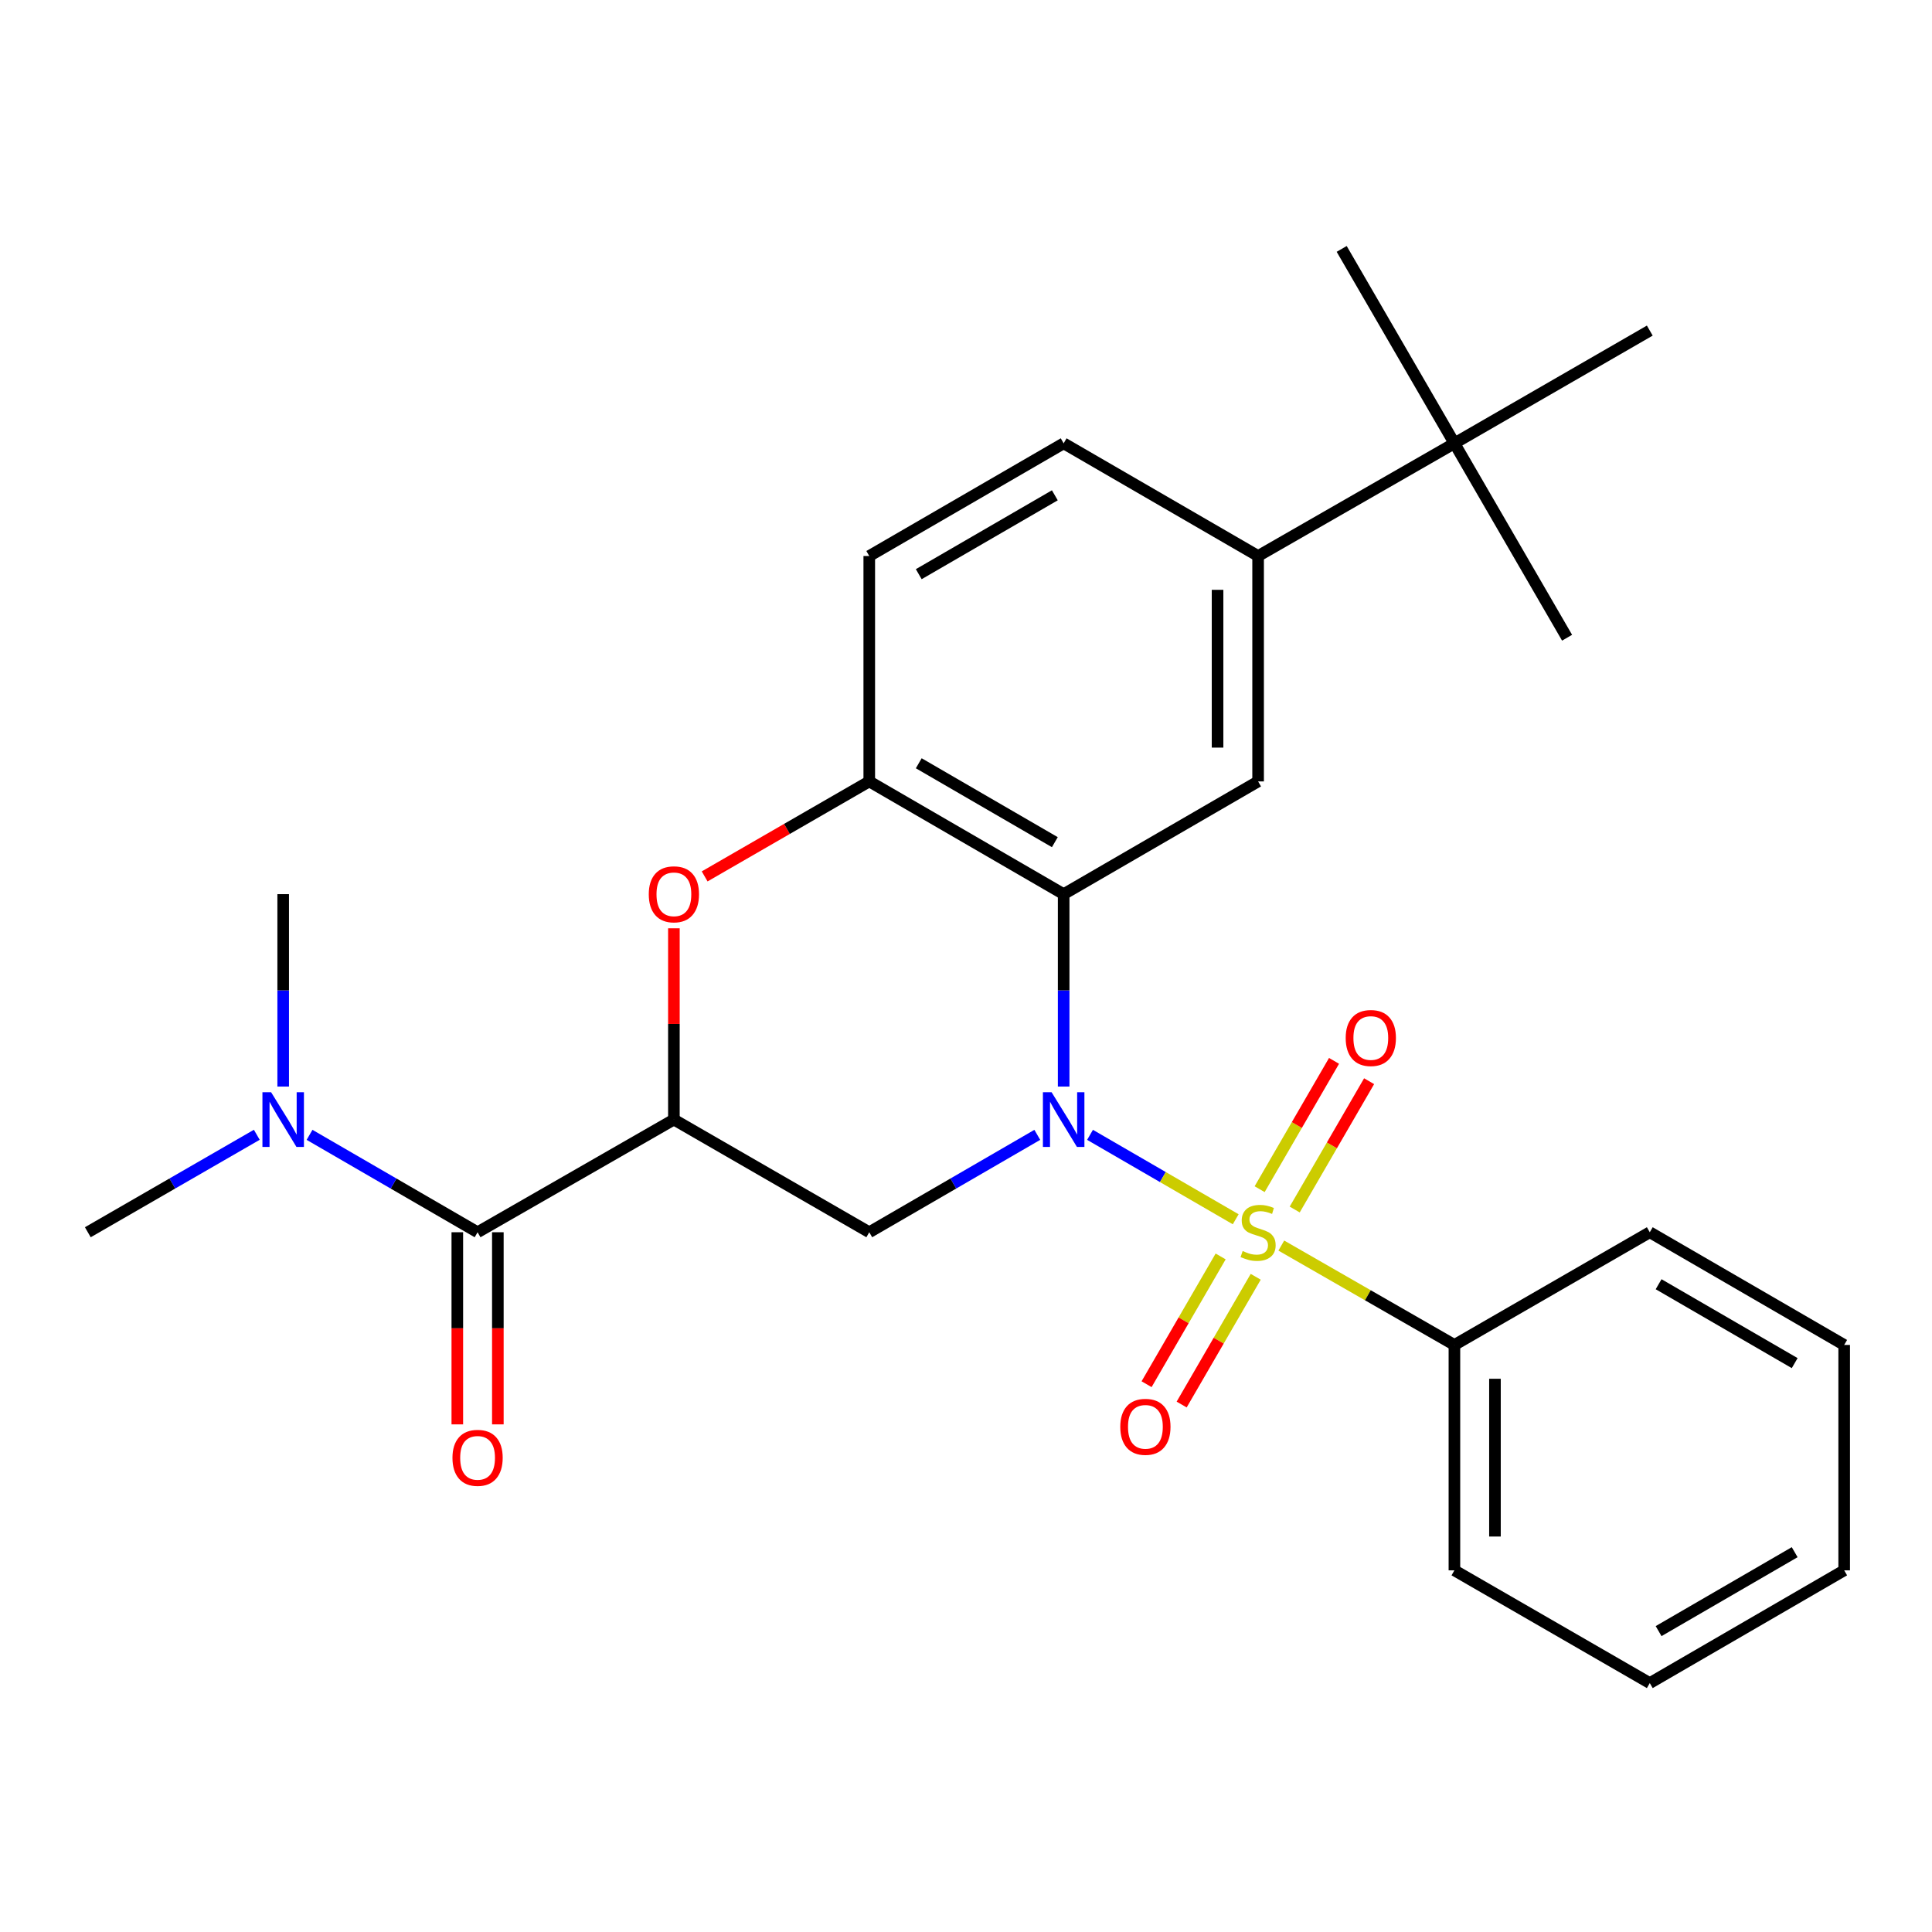 <?xml version='1.0' encoding='iso-8859-1'?>
<svg version='1.1' baseProfile='full'
              xmlns='http://www.w3.org/2000/svg'
                      xmlns:rdkit='http://www.rdkit.org/xml'
                      xmlns:xlink='http://www.w3.org/1999/xlink'
                  xml:space='preserve'
width='1000px' height='1000px' viewBox='0 0 1000 1000'>
<!-- END OF HEADER -->
<rect style='opacity:1.0;fill:#FFFFFF;stroke:none' width='1000' height='1000' x='0' y='0'> </rect>
<path class='bond-0' d='M 564.197,587.394 L 601.898,609.242' style='fill:none;fill-rule:evenodd;stroke:#0000FF;stroke-width:6px;stroke-linecap:butt;stroke-linejoin:miter;stroke-opacity:1' />
<path class='bond-0' d='M 601.898,609.242 L 639.599,631.09' style='fill:none;fill-rule:evenodd;stroke:#CCCC00;stroke-width:6px;stroke-linecap:butt;stroke-linejoin:miter;stroke-opacity:1' />
<path class='bond-2' d='M 550.549,562.407 L 550.549,512.609' style='fill:none;fill-rule:evenodd;stroke:#0000FF;stroke-width:6px;stroke-linecap:butt;stroke-linejoin:miter;stroke-opacity:1' />
<path class='bond-2' d='M 550.549,512.609 L 550.549,462.811' style='fill:none;fill-rule:evenodd;stroke:#000000;stroke-width:6px;stroke-linecap:butt;stroke-linejoin:miter;stroke-opacity:1' />
<path class='bond-3' d='M 536.902,587.395 L 493.415,612.602' style='fill:none;fill-rule:evenodd;stroke:#0000FF;stroke-width:6px;stroke-linecap:butt;stroke-linejoin:miter;stroke-opacity:1' />
<path class='bond-3' d='M 493.415,612.602 L 449.929,637.809' style='fill:none;fill-rule:evenodd;stroke:#000000;stroke-width:6px;stroke-linecap:butt;stroke-linejoin:miter;stroke-opacity:1' />
<path class='bond-9' d='M 631.804,650.335 L 612.636,683.4' style='fill:none;fill-rule:evenodd;stroke:#CCCC00;stroke-width:6px;stroke-linecap:butt;stroke-linejoin:miter;stroke-opacity:1' />
<path class='bond-9' d='M 612.636,683.4 L 593.468,716.465' style='fill:none;fill-rule:evenodd;stroke:#FF0000;stroke-width:6px;stroke-linecap:butt;stroke-linejoin:miter;stroke-opacity:1' />
<path class='bond-9' d='M 649.958,660.859 L 630.79,693.924' style='fill:none;fill-rule:evenodd;stroke:#CCCC00;stroke-width:6px;stroke-linecap:butt;stroke-linejoin:miter;stroke-opacity:1' />
<path class='bond-9' d='M 630.79,693.924 L 611.622,726.989' style='fill:none;fill-rule:evenodd;stroke:#FF0000;stroke-width:6px;stroke-linecap:butt;stroke-linejoin:miter;stroke-opacity:1' />
<path class='bond-10' d='M 670.142,626.044 L 689.395,592.836' style='fill:none;fill-rule:evenodd;stroke:#CCCC00;stroke-width:6px;stroke-linecap:butt;stroke-linejoin:miter;stroke-opacity:1' />
<path class='bond-10' d='M 689.395,592.836 L 708.648,559.627' style='fill:none;fill-rule:evenodd;stroke:#FF0000;stroke-width:6px;stroke-linecap:butt;stroke-linejoin:miter;stroke-opacity:1' />
<path class='bond-10' d='M 651.988,615.519 L 671.241,582.311' style='fill:none;fill-rule:evenodd;stroke:#CCCC00;stroke-width:6px;stroke-linecap:butt;stroke-linejoin:miter;stroke-opacity:1' />
<path class='bond-10' d='M 671.241,582.311 L 690.494,549.102' style='fill:none;fill-rule:evenodd;stroke:#FF0000;stroke-width:6px;stroke-linecap:butt;stroke-linejoin:miter;stroke-opacity:1' />
<path class='bond-11' d='M 663.202,644.704 L 708.003,670.425' style='fill:none;fill-rule:evenodd;stroke:#CCCC00;stroke-width:6px;stroke-linecap:butt;stroke-linejoin:miter;stroke-opacity:1' />
<path class='bond-11' d='M 708.003,670.425 L 752.804,696.146' style='fill:none;fill-rule:evenodd;stroke:#000000;stroke-width:6px;stroke-linecap:butt;stroke-linejoin:miter;stroke-opacity:1' />
<path class='bond-1' d='M 348.807,579.484 L 449.929,637.809' style='fill:none;fill-rule:evenodd;stroke:#000000;stroke-width:6px;stroke-linecap:butt;stroke-linejoin:miter;stroke-opacity:1' />
<path class='bond-4' d='M 348.807,579.484 L 348.807,529.986' style='fill:none;fill-rule:evenodd;stroke:#000000;stroke-width:6px;stroke-linecap:butt;stroke-linejoin:miter;stroke-opacity:1' />
<path class='bond-4' d='M 348.807,529.986 L 348.807,480.488' style='fill:none;fill-rule:evenodd;stroke:#FF0000;stroke-width:6px;stroke-linecap:butt;stroke-linejoin:miter;stroke-opacity:1' />
<path class='bond-5' d='M 348.807,579.484 L 247.196,637.809' style='fill:none;fill-rule:evenodd;stroke:#000000;stroke-width:6px;stroke-linecap:butt;stroke-linejoin:miter;stroke-opacity:1' />
<path class='bond-6' d='M 550.549,462.811 L 449.929,404.463' style='fill:none;fill-rule:evenodd;stroke:#000000;stroke-width:6px;stroke-linecap:butt;stroke-linejoin:miter;stroke-opacity:1' />
<path class='bond-6' d='M 545.983,435.906 L 475.549,395.062' style='fill:none;fill-rule:evenodd;stroke:#000000;stroke-width:6px;stroke-linecap:butt;stroke-linejoin:miter;stroke-opacity:1' />
<path class='bond-7' d='M 550.549,462.811 L 651.193,404.463' style='fill:none;fill-rule:evenodd;stroke:#000000;stroke-width:6px;stroke-linecap:butt;stroke-linejoin:miter;stroke-opacity:1' />
<path class='bond-27' d='M 364.726,453.626 L 407.327,429.044' style='fill:none;fill-rule:evenodd;stroke:#FF0000;stroke-width:6px;stroke-linecap:butt;stroke-linejoin:miter;stroke-opacity:1' />
<path class='bond-27' d='M 407.327,429.044 L 449.929,404.463' style='fill:none;fill-rule:evenodd;stroke:#000000;stroke-width:6px;stroke-linecap:butt;stroke-linejoin:miter;stroke-opacity:1' />
<path class='bond-12' d='M 247.196,637.809 L 203.71,612.602' style='fill:none;fill-rule:evenodd;stroke:#000000;stroke-width:6px;stroke-linecap:butt;stroke-linejoin:miter;stroke-opacity:1' />
<path class='bond-12' d='M 203.71,612.602 L 160.224,587.395' style='fill:none;fill-rule:evenodd;stroke:#0000FF;stroke-width:6px;stroke-linecap:butt;stroke-linejoin:miter;stroke-opacity:1' />
<path class='bond-14' d='M 236.704,637.809 L 236.704,687.533' style='fill:none;fill-rule:evenodd;stroke:#000000;stroke-width:6px;stroke-linecap:butt;stroke-linejoin:miter;stroke-opacity:1' />
<path class='bond-14' d='M 236.704,687.533 L 236.704,737.257' style='fill:none;fill-rule:evenodd;stroke:#FF0000;stroke-width:6px;stroke-linecap:butt;stroke-linejoin:miter;stroke-opacity:1' />
<path class='bond-14' d='M 257.688,637.809 L 257.688,687.533' style='fill:none;fill-rule:evenodd;stroke:#000000;stroke-width:6px;stroke-linecap:butt;stroke-linejoin:miter;stroke-opacity:1' />
<path class='bond-14' d='M 257.688,687.533 L 257.688,737.257' style='fill:none;fill-rule:evenodd;stroke:#FF0000;stroke-width:6px;stroke-linecap:butt;stroke-linejoin:miter;stroke-opacity:1' />
<path class='bond-15' d='M 449.929,404.463 L 449.929,287.789' style='fill:none;fill-rule:evenodd;stroke:#000000;stroke-width:6px;stroke-linecap:butt;stroke-linejoin:miter;stroke-opacity:1' />
<path class='bond-8' d='M 651.193,404.463 L 651.193,287.789' style='fill:none;fill-rule:evenodd;stroke:#000000;stroke-width:6px;stroke-linecap:butt;stroke-linejoin:miter;stroke-opacity:1' />
<path class='bond-8' d='M 630.208,386.962 L 630.208,305.29' style='fill:none;fill-rule:evenodd;stroke:#000000;stroke-width:6px;stroke-linecap:butt;stroke-linejoin:miter;stroke-opacity:1' />
<path class='bond-13' d='M 651.193,287.789 L 752.804,229.464' style='fill:none;fill-rule:evenodd;stroke:#000000;stroke-width:6px;stroke-linecap:butt;stroke-linejoin:miter;stroke-opacity:1' />
<path class='bond-16' d='M 651.193,287.789 L 550.549,229.464' style='fill:none;fill-rule:evenodd;stroke:#000000;stroke-width:6px;stroke-linecap:butt;stroke-linejoin:miter;stroke-opacity:1' />
<path class='bond-22' d='M 752.804,696.146 L 752.804,812.807' style='fill:none;fill-rule:evenodd;stroke:#000000;stroke-width:6px;stroke-linecap:butt;stroke-linejoin:miter;stroke-opacity:1' />
<path class='bond-22' d='M 773.788,713.645 L 773.788,795.308' style='fill:none;fill-rule:evenodd;stroke:#000000;stroke-width:6px;stroke-linecap:butt;stroke-linejoin:miter;stroke-opacity:1' />
<path class='bond-23' d='M 752.804,696.146 L 853.925,637.809' style='fill:none;fill-rule:evenodd;stroke:#000000;stroke-width:6px;stroke-linecap:butt;stroke-linejoin:miter;stroke-opacity:1' />
<path class='bond-20' d='M 132.918,587.362 L 89.186,612.586' style='fill:none;fill-rule:evenodd;stroke:#0000FF;stroke-width:6px;stroke-linecap:butt;stroke-linejoin:miter;stroke-opacity:1' />
<path class='bond-20' d='M 89.186,612.586 L 45.455,637.809' style='fill:none;fill-rule:evenodd;stroke:#000000;stroke-width:6px;stroke-linecap:butt;stroke-linejoin:miter;stroke-opacity:1' />
<path class='bond-21' d='M 146.576,562.407 L 146.576,512.609' style='fill:none;fill-rule:evenodd;stroke:#0000FF;stroke-width:6px;stroke-linecap:butt;stroke-linejoin:miter;stroke-opacity:1' />
<path class='bond-21' d='M 146.576,512.609 L 146.576,462.811' style='fill:none;fill-rule:evenodd;stroke:#000000;stroke-width:6px;stroke-linecap:butt;stroke-linejoin:miter;stroke-opacity:1' />
<path class='bond-17' d='M 752.804,229.464 L 853.925,171.116' style='fill:none;fill-rule:evenodd;stroke:#000000;stroke-width:6px;stroke-linecap:butt;stroke-linejoin:miter;stroke-opacity:1' />
<path class='bond-18' d='M 752.804,229.464 L 811.117,330.085' style='fill:none;fill-rule:evenodd;stroke:#000000;stroke-width:6px;stroke-linecap:butt;stroke-linejoin:miter;stroke-opacity:1' />
<path class='bond-19' d='M 752.804,229.464 L 694.455,128.833' style='fill:none;fill-rule:evenodd;stroke:#000000;stroke-width:6px;stroke-linecap:butt;stroke-linejoin:miter;stroke-opacity:1' />
<path class='bond-28' d='M 449.929,287.789 L 550.549,229.464' style='fill:none;fill-rule:evenodd;stroke:#000000;stroke-width:6px;stroke-linecap:butt;stroke-linejoin:miter;stroke-opacity:1' />
<path class='bond-28' d='M 475.545,297.196 L 545.98,256.368' style='fill:none;fill-rule:evenodd;stroke:#000000;stroke-width:6px;stroke-linecap:butt;stroke-linejoin:miter;stroke-opacity:1' />
<path class='bond-25' d='M 752.804,812.807 L 853.925,871.167' style='fill:none;fill-rule:evenodd;stroke:#000000;stroke-width:6px;stroke-linecap:butt;stroke-linejoin:miter;stroke-opacity:1' />
<path class='bond-24' d='M 853.925,637.809 L 954.545,696.146' style='fill:none;fill-rule:evenodd;stroke:#000000;stroke-width:6px;stroke-linecap:butt;stroke-linejoin:miter;stroke-opacity:1' />
<path class='bond-24' d='M 858.493,664.714 L 928.927,705.549' style='fill:none;fill-rule:evenodd;stroke:#000000;stroke-width:6px;stroke-linecap:butt;stroke-linejoin:miter;stroke-opacity:1' />
<path class='bond-26' d='M 954.545,696.146 L 954.545,812.807' style='fill:none;fill-rule:evenodd;stroke:#000000;stroke-width:6px;stroke-linecap:butt;stroke-linejoin:miter;stroke-opacity:1' />
<path class='bond-29' d='M 853.925,871.167 L 954.545,812.807' style='fill:none;fill-rule:evenodd;stroke:#000000;stroke-width:6px;stroke-linecap:butt;stroke-linejoin:miter;stroke-opacity:1' />
<path class='bond-29' d='M 858.49,844.261 L 928.924,803.409' style='fill:none;fill-rule:evenodd;stroke:#000000;stroke-width:6px;stroke-linecap:butt;stroke-linejoin:miter;stroke-opacity:1' />
<path  class='atom-0' d='M 544.289 565.324
L 553.569 580.324
Q 554.489 581.804, 555.969 584.484
Q 557.449 587.164, 557.529 587.324
L 557.529 565.324
L 561.289 565.324
L 561.289 593.644
L 557.409 593.644
L 547.449 577.244
Q 546.289 575.324, 545.049 573.124
Q 543.849 570.924, 543.489 570.244
L 543.489 593.644
L 539.809 593.644
L 539.809 565.324
L 544.289 565.324
' fill='#0000FF'/>
<path  class='atom-1' d='M 643.193 647.529
Q 643.513 647.649, 644.833 648.209
Q 646.153 648.769, 647.593 649.129
Q 649.073 649.449, 650.513 649.449
Q 653.193 649.449, 654.753 648.169
Q 656.313 646.849, 656.313 644.569
Q 656.313 643.009, 655.513 642.049
Q 654.753 641.089, 653.553 640.569
Q 652.353 640.049, 650.353 639.449
Q 647.833 638.689, 646.313 637.969
Q 644.833 637.249, 643.753 635.729
Q 642.713 634.209, 642.713 631.649
Q 642.713 628.089, 645.113 625.889
Q 647.553 623.689, 652.353 623.689
Q 655.633 623.689, 659.353 625.249
L 658.433 628.329
Q 655.033 626.929, 652.473 626.929
Q 649.713 626.929, 648.193 628.089
Q 646.673 629.209, 646.713 631.169
Q 646.713 632.689, 647.473 633.609
Q 648.273 634.529, 649.393 635.049
Q 650.553 635.569, 652.473 636.169
Q 655.033 636.969, 656.553 637.769
Q 658.073 638.569, 659.153 640.209
Q 660.273 641.809, 660.273 644.569
Q 660.273 648.489, 657.633 650.609
Q 655.033 652.689, 650.673 652.689
Q 648.153 652.689, 646.233 652.129
Q 644.353 651.609, 642.113 650.689
L 643.193 647.529
' fill='#CCCC00'/>
<path  class='atom-5' d='M 335.807 462.891
Q 335.807 456.091, 339.167 452.291
Q 342.527 448.491, 348.807 448.491
Q 355.087 448.491, 358.447 452.291
Q 361.807 456.091, 361.807 462.891
Q 361.807 469.771, 358.407 473.691
Q 355.007 477.571, 348.807 477.571
Q 342.567 477.571, 339.167 473.691
Q 335.807 469.811, 335.807 462.891
M 348.807 474.371
Q 353.127 474.371, 355.447 471.491
Q 357.807 468.571, 357.807 462.891
Q 357.807 457.331, 355.447 454.531
Q 353.127 451.691, 348.807 451.691
Q 344.487 451.691, 342.127 454.491
Q 339.807 457.291, 339.807 462.891
Q 339.807 468.611, 342.127 471.491
Q 344.487 474.371, 348.807 474.371
' fill='#FF0000'/>
<path  class='atom-10' d='M 579.856 738.521
Q 579.856 731.721, 583.216 727.921
Q 586.576 724.121, 592.856 724.121
Q 599.136 724.121, 602.496 727.921
Q 605.856 731.721, 605.856 738.521
Q 605.856 745.401, 602.456 749.321
Q 599.056 753.201, 592.856 753.201
Q 586.616 753.201, 583.216 749.321
Q 579.856 745.441, 579.856 738.521
M 592.856 750.001
Q 597.176 750.001, 599.496 747.121
Q 601.856 744.201, 601.856 738.521
Q 601.856 732.961, 599.496 730.161
Q 597.176 727.321, 592.856 727.321
Q 588.536 727.321, 586.176 730.121
Q 583.856 732.921, 583.856 738.521
Q 583.856 744.241, 586.176 747.121
Q 588.536 750.001, 592.856 750.001
' fill='#FF0000'/>
<path  class='atom-11' d='M 696.529 537.269
Q 696.529 530.469, 699.889 526.669
Q 703.249 522.869, 709.529 522.869
Q 715.809 522.869, 719.169 526.669
Q 722.529 530.469, 722.529 537.269
Q 722.529 544.149, 719.129 548.069
Q 715.729 551.949, 709.529 551.949
Q 703.289 551.949, 699.889 548.069
Q 696.529 544.189, 696.529 537.269
M 709.529 548.749
Q 713.849 548.749, 716.169 545.869
Q 718.529 542.949, 718.529 537.269
Q 718.529 531.709, 716.169 528.909
Q 713.849 526.069, 709.529 526.069
Q 705.209 526.069, 702.849 528.869
Q 700.529 531.669, 700.529 537.269
Q 700.529 542.989, 702.849 545.869
Q 705.209 548.749, 709.529 548.749
' fill='#FF0000'/>
<path  class='atom-13' d='M 140.316 565.324
L 149.596 580.324
Q 150.516 581.804, 151.996 584.484
Q 153.476 587.164, 153.556 587.324
L 153.556 565.324
L 157.316 565.324
L 157.316 593.644
L 153.436 593.644
L 143.476 577.244
Q 142.316 575.324, 141.076 573.124
Q 139.876 570.924, 139.516 570.244
L 139.516 593.644
L 135.836 593.644
L 135.836 565.324
L 140.316 565.324
' fill='#0000FF'/>
<path  class='atom-15' d='M 234.196 754.574
Q 234.196 747.774, 237.556 743.974
Q 240.916 740.174, 247.196 740.174
Q 253.476 740.174, 256.836 743.974
Q 260.196 747.774, 260.196 754.574
Q 260.196 761.454, 256.796 765.374
Q 253.396 769.254, 247.196 769.254
Q 240.956 769.254, 237.556 765.374
Q 234.196 761.494, 234.196 754.574
M 247.196 766.054
Q 251.516 766.054, 253.836 763.174
Q 256.196 760.254, 256.196 754.574
Q 256.196 749.014, 253.836 746.214
Q 251.516 743.374, 247.196 743.374
Q 242.876 743.374, 240.516 746.174
Q 238.196 748.974, 238.196 754.574
Q 238.196 760.294, 240.516 763.174
Q 242.876 766.054, 247.196 766.054
' fill='#FF0000'/>
</svg>
